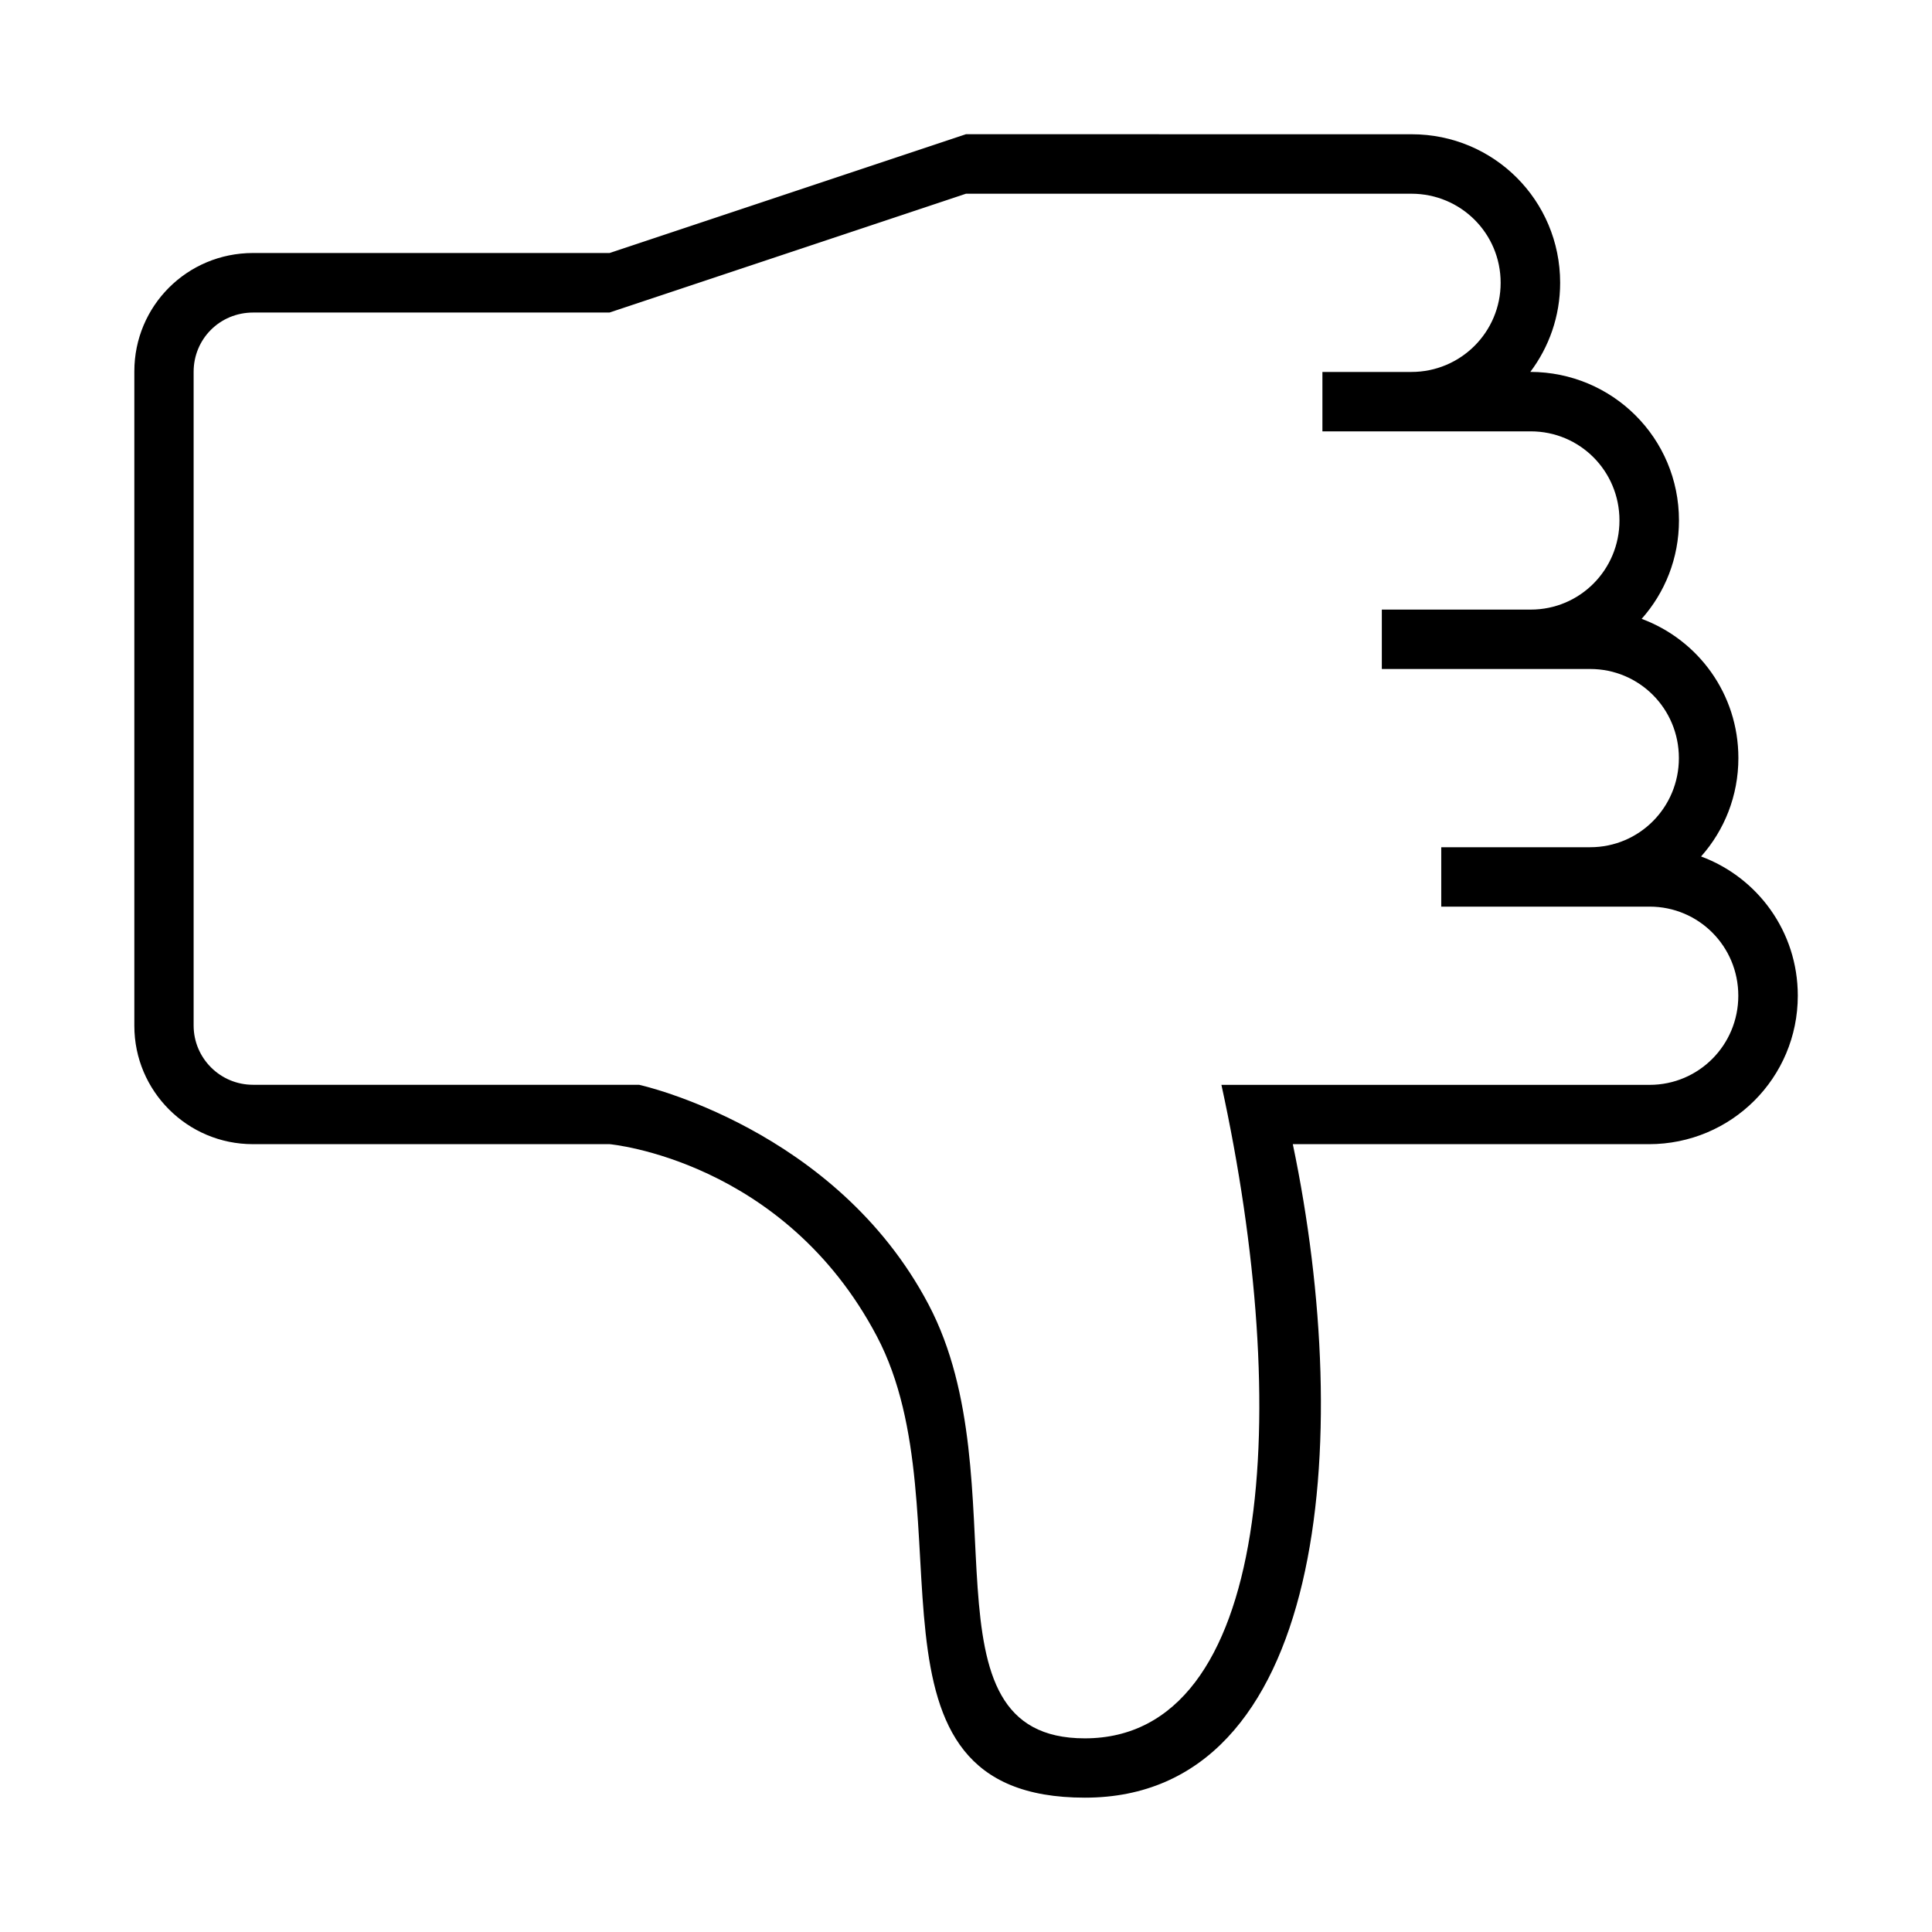 <?xml version="1.0" encoding="UTF-8"?>
<!-- Uploaded to: SVG Find, www.svgfind.com, Generator: SVG Find Mixer Tools -->
<svg fill="#000000" width="800px" height="800px" version="1.1" viewBox="144 144 512 512" xmlns="http://www.w3.org/2000/svg">
 <path d="m451.15 179.58h66.977c21.711 0 39.328 17.477 39.328 39.359 0 8.863-2.945 17.035-7.902 23.617 21.758 0.047 39.391 17.508 39.391 39.359 0 10.012-3.715 19.145-9.887 26.086 14.973 5.559 25.633 19.883 25.633 36.887 0 10.012-3.715 19.145-9.887 26.086 14.973 5.559 25.633 19.883 25.633 36.887 0 21.742-17.555 39.359-39.484 39.359h-94.34c16.516 78.988 8.613 173.18-55.105 173.18-63.715 0-30.449-75.383-55.105-122.22s-70.848-50.965-70.848-50.965h-94.543c-17.352 0-31.41-14.059-31.41-31.363v-173.44c0-17.32 13.965-31.363 31.457-31.363h94.496l94.465-31.488h51.152zm-137.75 251.91s52.035 11.398 76.688 58.238c24.656 46.84-3.809 114.95 41.391 114.95 49.609 0 55.121-86.594 36.211-173.18h113.47c13.051 0 23.508-10.578 23.508-23.617 0-13.129-10.516-23.617-23.508-23.617h-55.215v-15.742h39.469c13.051 0 23.508-10.578 23.508-23.617 0-13.129-10.516-23.617-23.508-23.617h-55.215v-15.742h39.469c13.051 0 23.508-10.578 23.508-23.617 0-13.129-10.516-23.617-23.508-23.617h-55.215v-15.742h23.586c13.082 0 23.648-10.578 23.648-23.617 0-13.129-10.578-23.617-23.648-23.617h-118.05l-94.465 31.488h-94.418c-8.895 0-15.793 7.039-15.793 15.711v173.23c0 8.676 7.055 15.711 15.742 15.711h102.34z"/>
</svg>